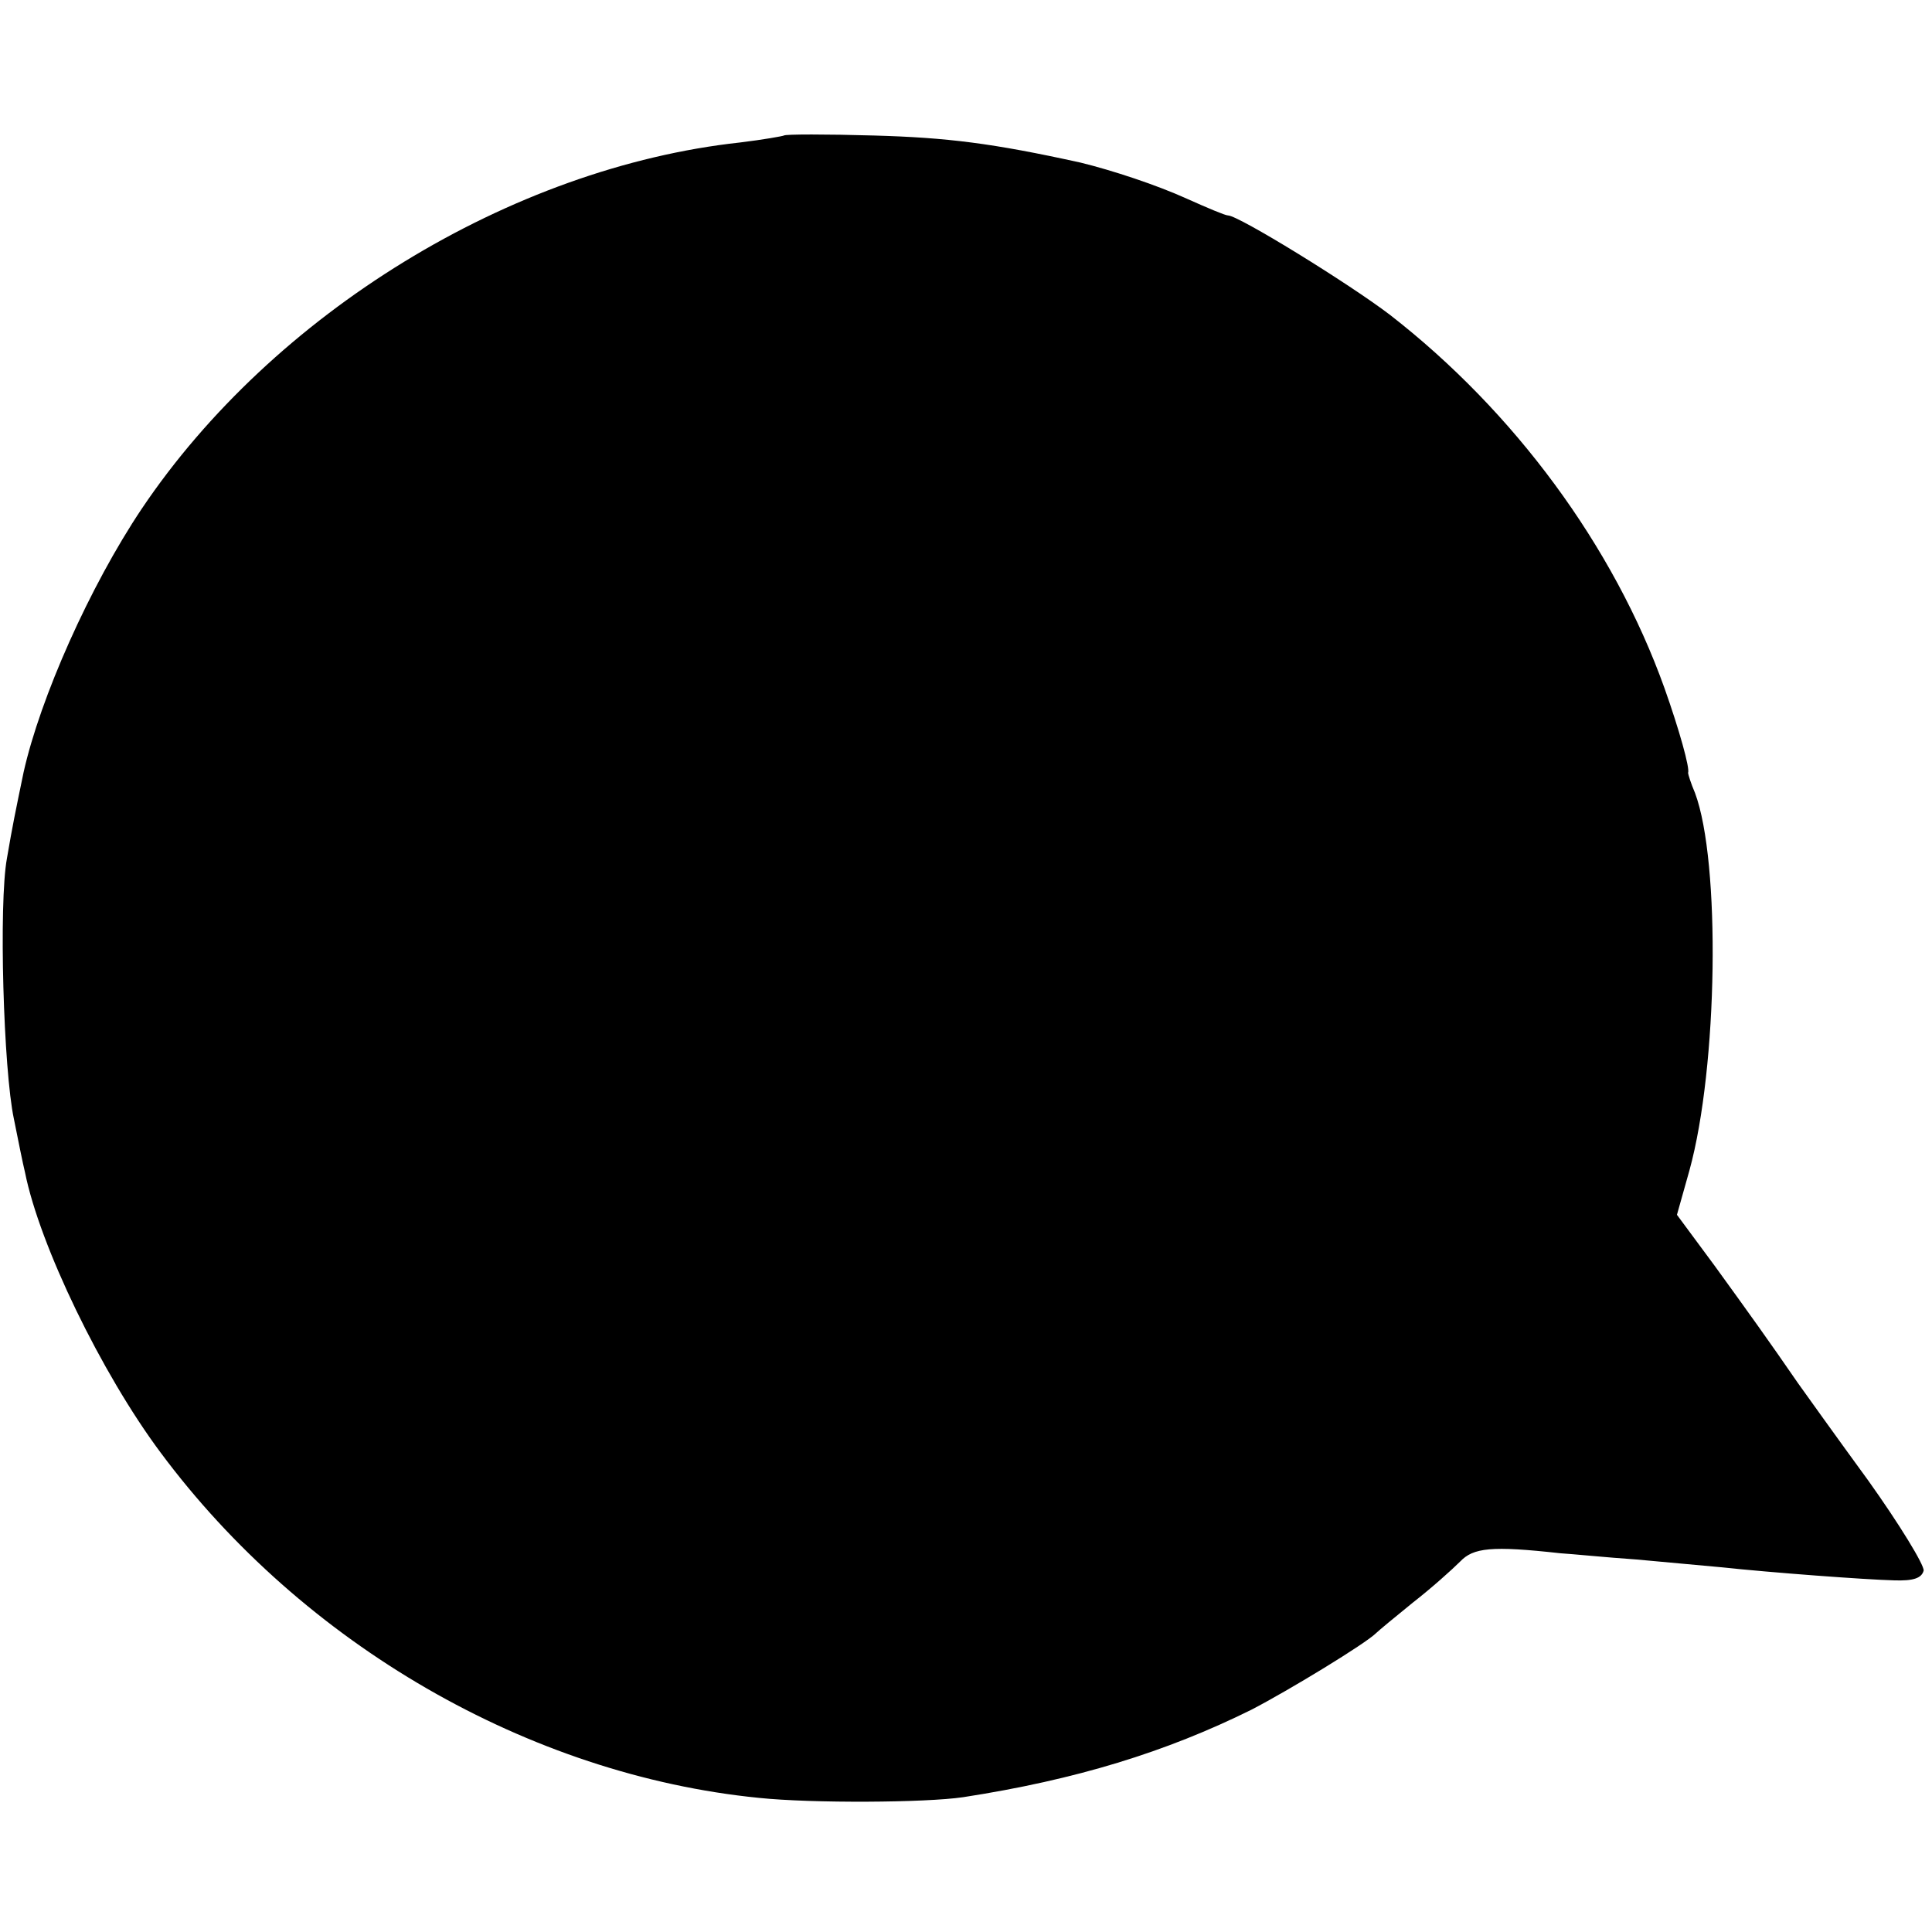 <?xml version="1.0" standalone="no"?>
<!DOCTYPE svg PUBLIC "-//W3C//DTD SVG 20010904//EN"
 "http://www.w3.org/TR/2001/REC-SVG-20010904/DTD/svg10.dtd">
<svg version="1.0" xmlns="http://www.w3.org/2000/svg"
 width="278pt" height="278pt" viewBox="0 0 278 278"
 preserveAspectRatio="xMidYMid meet">
<g transform="translate(0,278) scale(0.1,-0.1)"
fill="#000000" stroke="none">
<path d="M1128 2585 c-2 -1 -30 -6 -63 -10 -330 -36 -672 -246 -861 -527 -75
-112 -146 -272 -170 -379 -12 -58 -16 -77 -24 -124 -12 -65 -5 -305 10 -375 6
-30 13 -65 16 -77 21 -105 110 -289 195 -403 205 -276 530 -464 861 -497 77
-8 240 -7 294 1 162 25 292 65 415 126 54 28 164 95 179 110 3 3 27 23 53 44
27 21 57 48 68 59 19 20 45 23 144 12 17 -1 66 -6 110 -9 44 -4 98 -9 120 -11
75 -8 210 -18 250 -19 28 -1 40 3 43 14 1 8 -35 67 -80 130 -46 63 -91 126
-101 140 -42 61 -70 100 -120 169 l-54 73 18 64 c41 149 45 444 8 543 -6 14
-10 27 -10 29 3 6 -13 63 -34 122 -73 204 -216 398 -395 537 -59 45 -218 143
-233 143 -4 0 -30 11 -59 24 -44 20 -108 41 -153 52 -127 28 -192 36 -297 39
-69 2 -128 2 -130 0z"/>
</g>
</svg>
